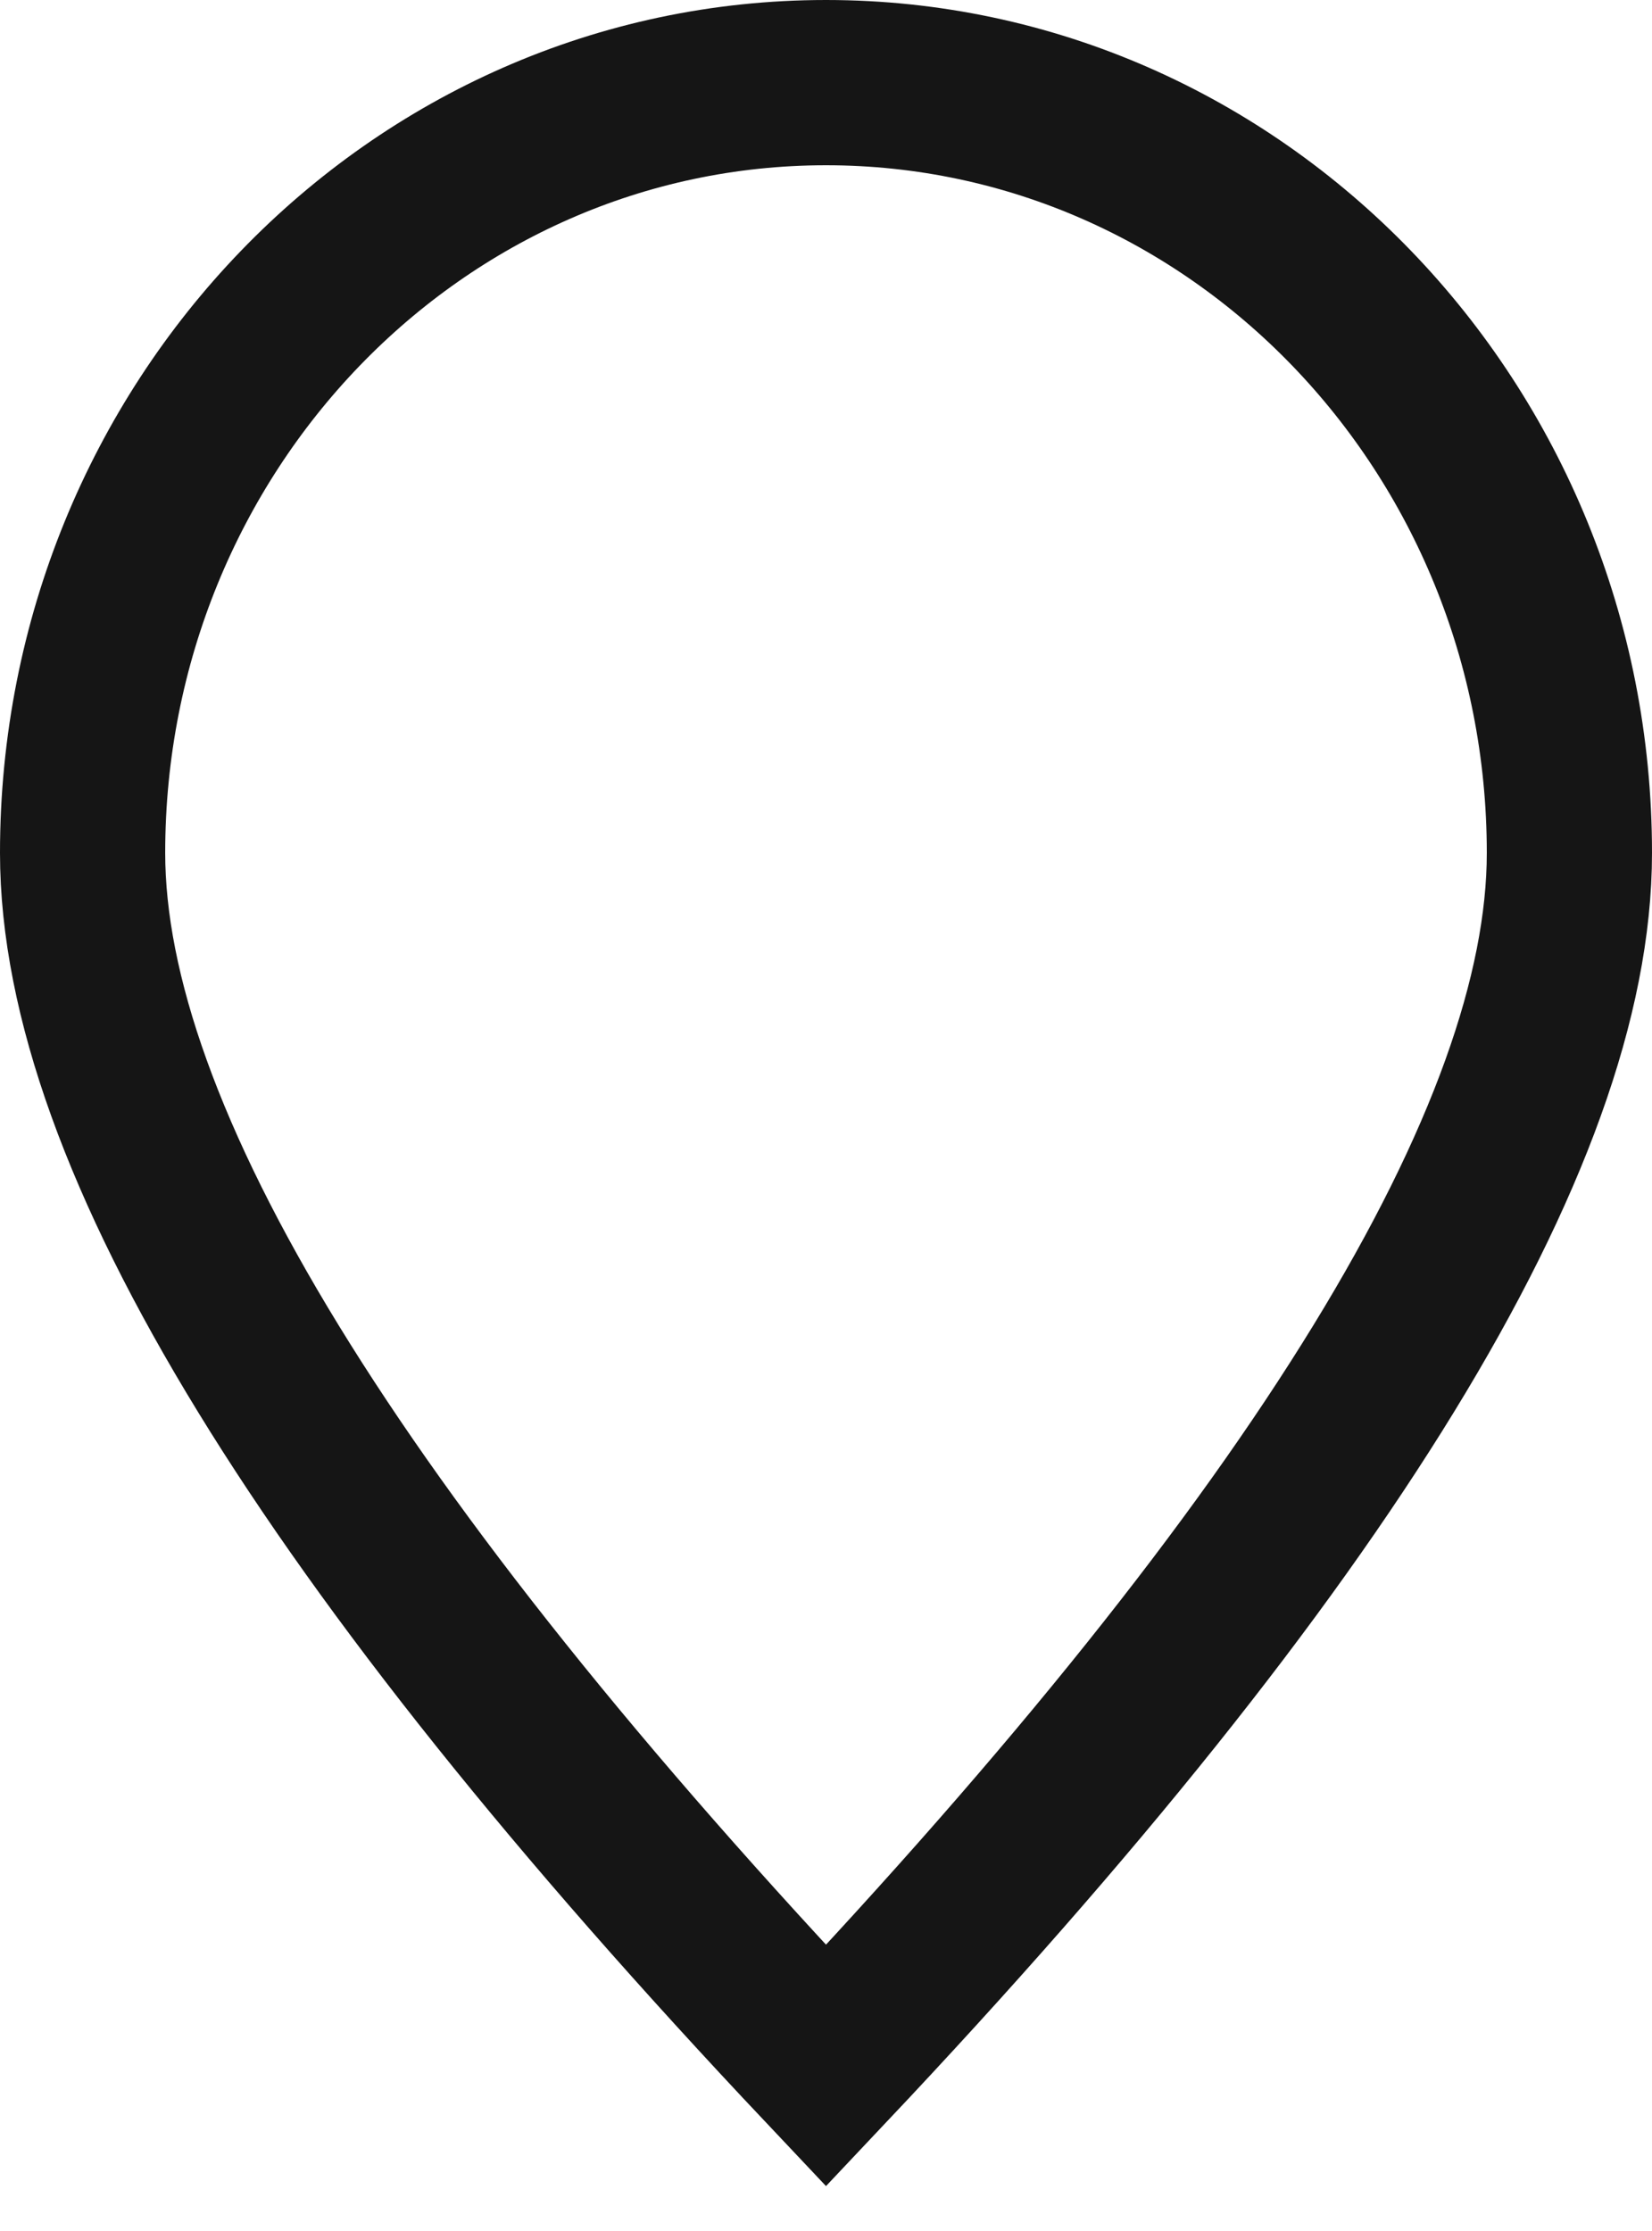 <svg xmlns="http://www.w3.org/2000/svg" width="20" height="27" viewBox="0 0 20 27">
    <path fill="none" fill-rule="evenodd" stroke="#151515" stroke-width="2" d="M10 25c6-6.353 9-11.245 9-14.678C19 5.174 14.97 1 10 1s-9 4.174-9 9.322C1 13.755 4 18.647 10 25z"/>
</svg>
